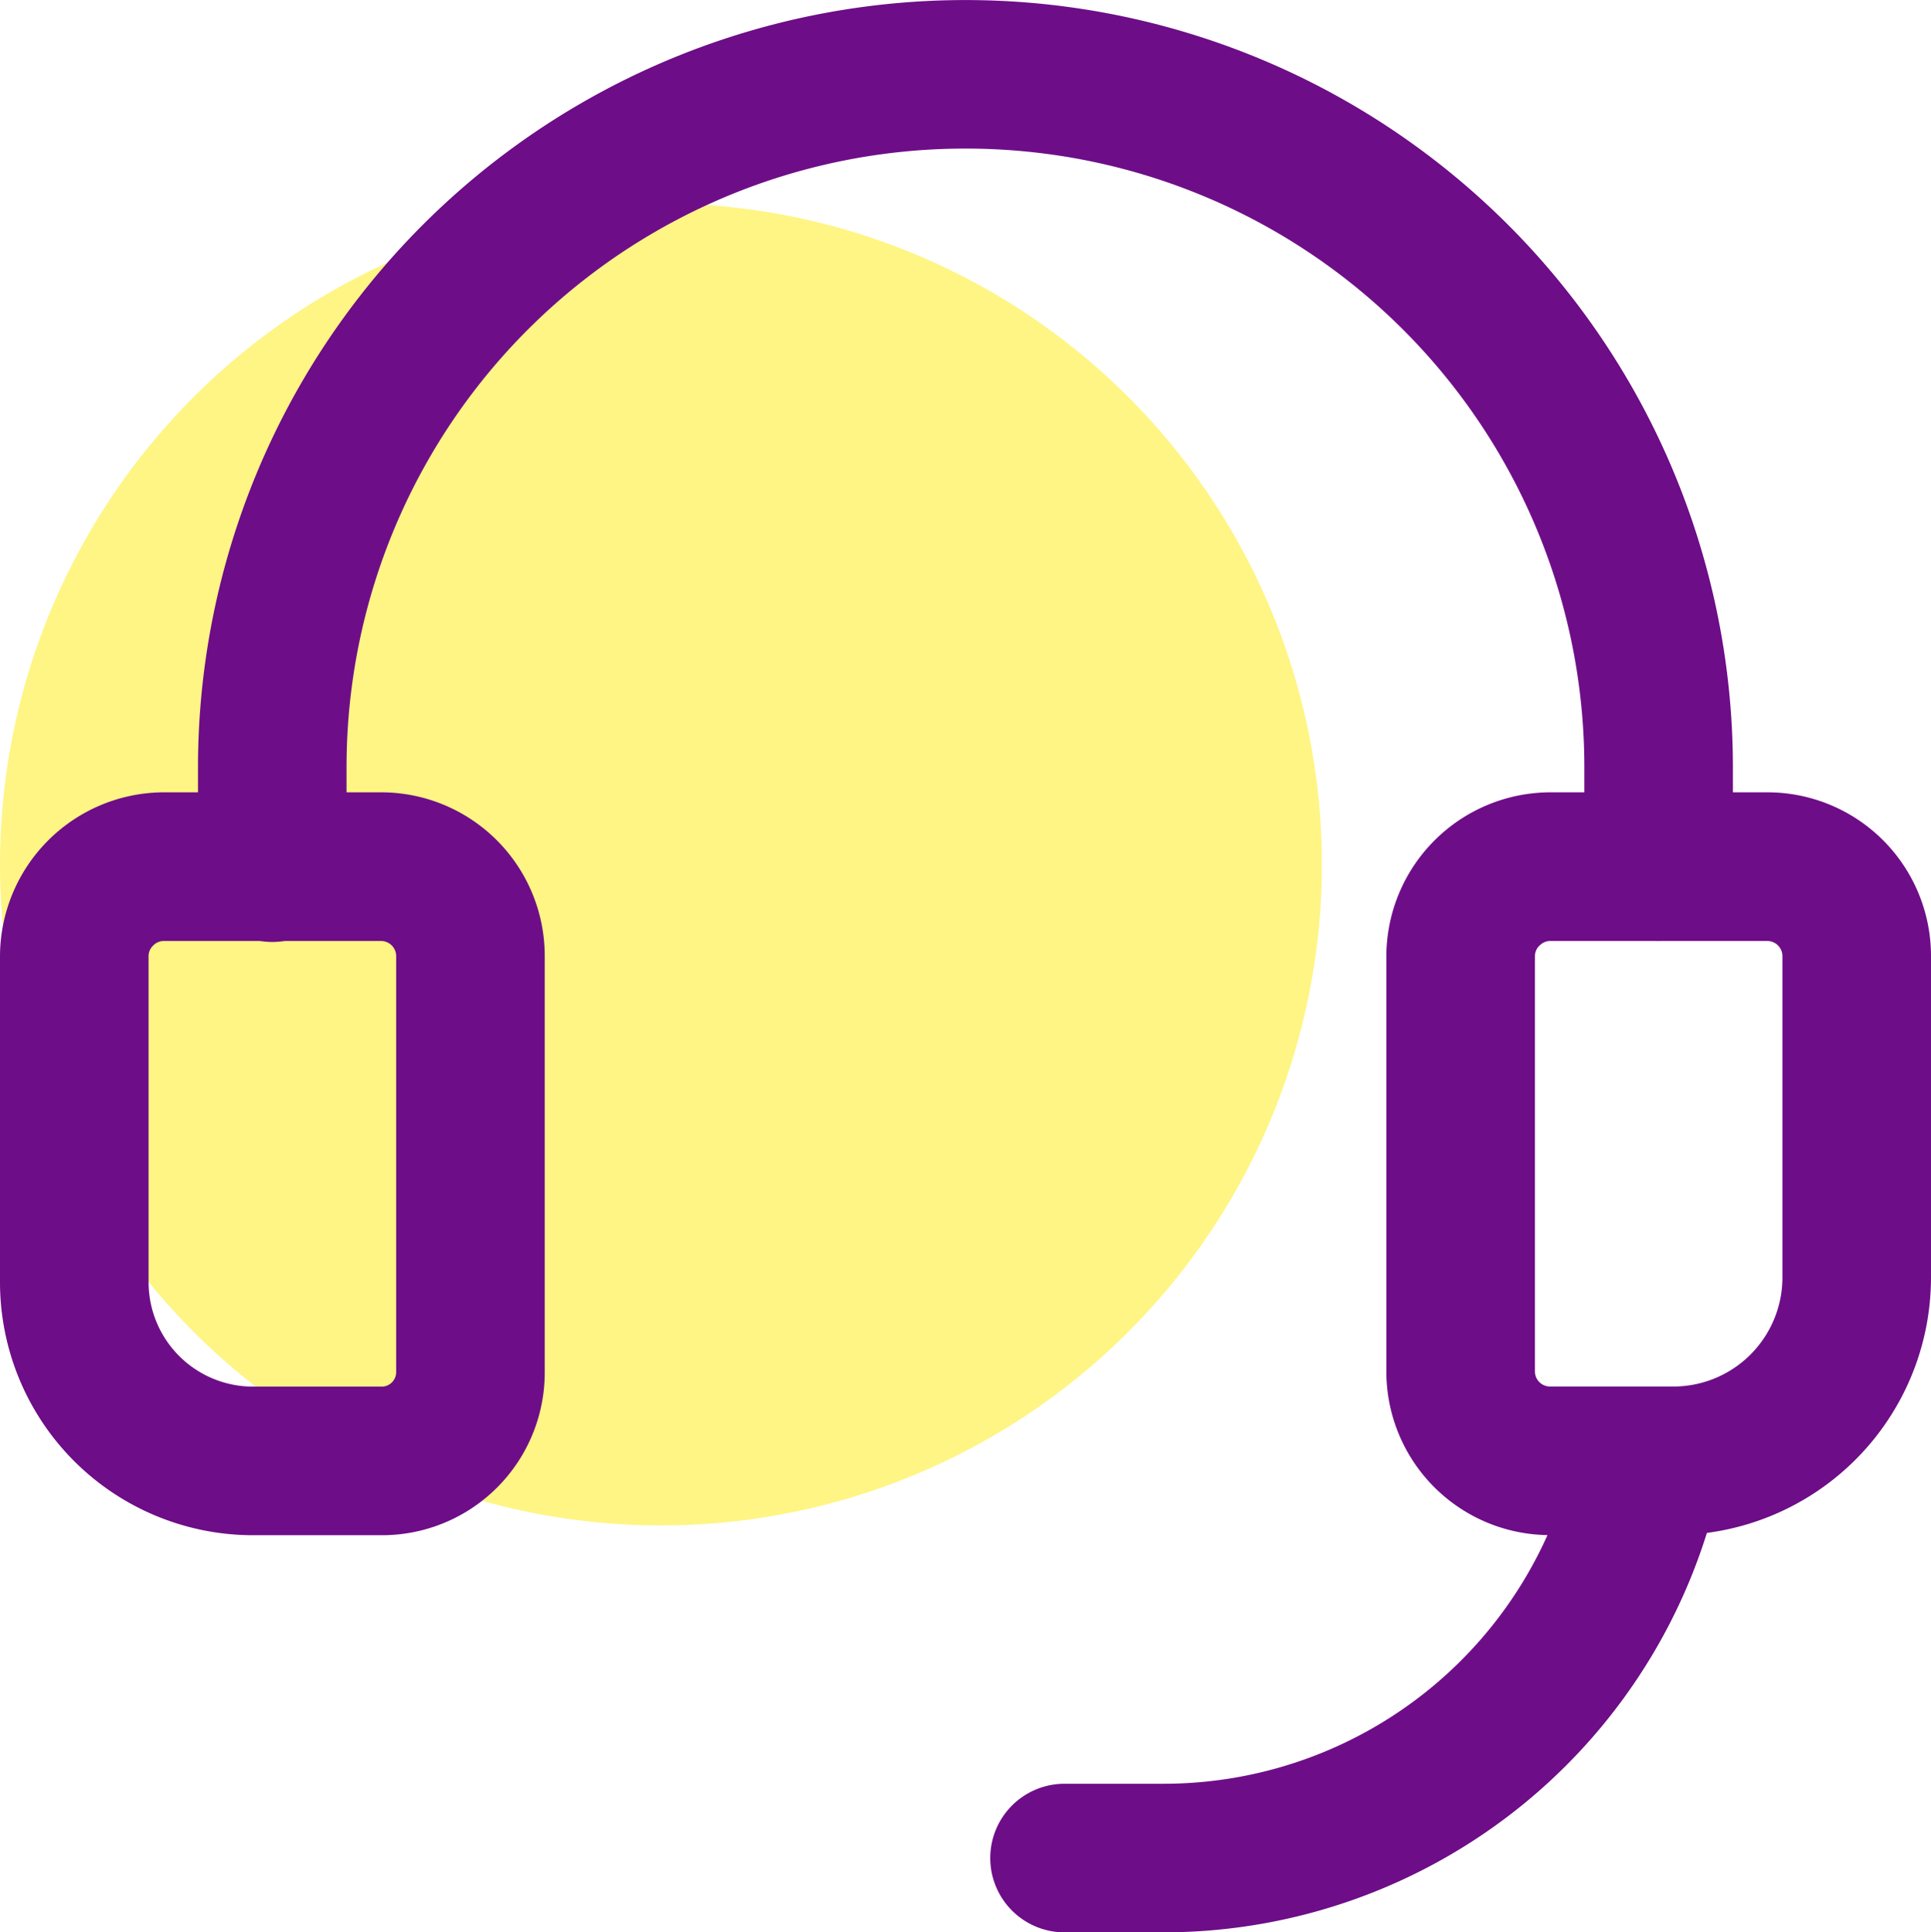 <svg xmlns="http://www.w3.org/2000/svg" width="18.99" height="19" viewBox="0 0 18.99 19">
  <g id="Group_56679" data-name="Group 56679" transform="translate(-189 -1117)">
    <circle id="Ellipse_2483" data-name="Ellipse 2483" cx="6.5" cy="6.5" r="6.5" transform="translate(189 1119)" fill="#fdec07" opacity="0.489"/>
    <g id="Group_56680" data-name="Group 56680" transform="translate(185.25 1113.267)">
      <path id="Path_127657" data-name="Path 127657" d="M5.256,18.573a.144.144,0,0,0-.045.1v3.214A1.028,1.028,0,0,0,6.233,22.91H7.5a.143.143,0,0,0,.146-.146v-4.09a.149.149,0,0,0-.146-.146H5.357A.144.144,0,0,0,5.256,18.573Zm-1.506.1a1.616,1.616,0,0,1,1.607-1.607H7.5a1.609,1.609,0,0,1,1.607,1.607v4.09A1.6,1.6,0,0,1,7.5,24.371H6.233A2.489,2.489,0,0,1,3.75,21.887Z" transform="translate(0 -5.542)" fill="#6e0d88" fill-rule="evenodd"/>
      <path id="Path_127658" data-name="Path 127658" d="M14.631,5.194a6.082,6.082,0,0,0-6.087,6.087v.984a.73.73,0,0,1-1.461,0v-.984a7.547,7.547,0,0,1,15.095,0v.974a.73.73,0,1,1-1.461,0v-.974a6.082,6.082,0,0,0-6.087-6.087Z" transform="translate(-1.386)" fill="#6e0d88" fill-rule="evenodd"/>
      <path id="Path_127659" data-name="Path 127659" d="M27.037,27.081a.73.73,0,0,1,.572.86,5.6,5.6,0,0,1-5.488,4.492h-.974a.73.73,0,0,1,0-1.461h.974a4.138,4.138,0,0,0,4.056-3.319A.73.73,0,0,1,27.037,27.081Z" transform="translate(-6.928 -9.699)" fill="#6e0d88" fill-rule="evenodd"/>
      <path id="Path_127660" data-name="Path 127660" d="M28.589,18.573a.144.144,0,0,0-.045.1v4.09a.149.149,0,0,0,.146.146h1.217a1.073,1.073,0,0,0,1.071-1.071V18.674a.149.149,0,0,0-.146-.146H28.69a.144.144,0,0,0-.1.045Zm-1.506.1a1.616,1.616,0,0,1,1.607-1.607h2.142a1.609,1.609,0,0,1,1.607,1.607v3.165a2.534,2.534,0,0,1-2.532,2.532H28.69a1.609,1.609,0,0,1-1.607-1.607Z" transform="translate(-9.699 -5.542)" fill="#6e0d88" fill-rule="evenodd"/>
    </g>
  </g>
</svg>
